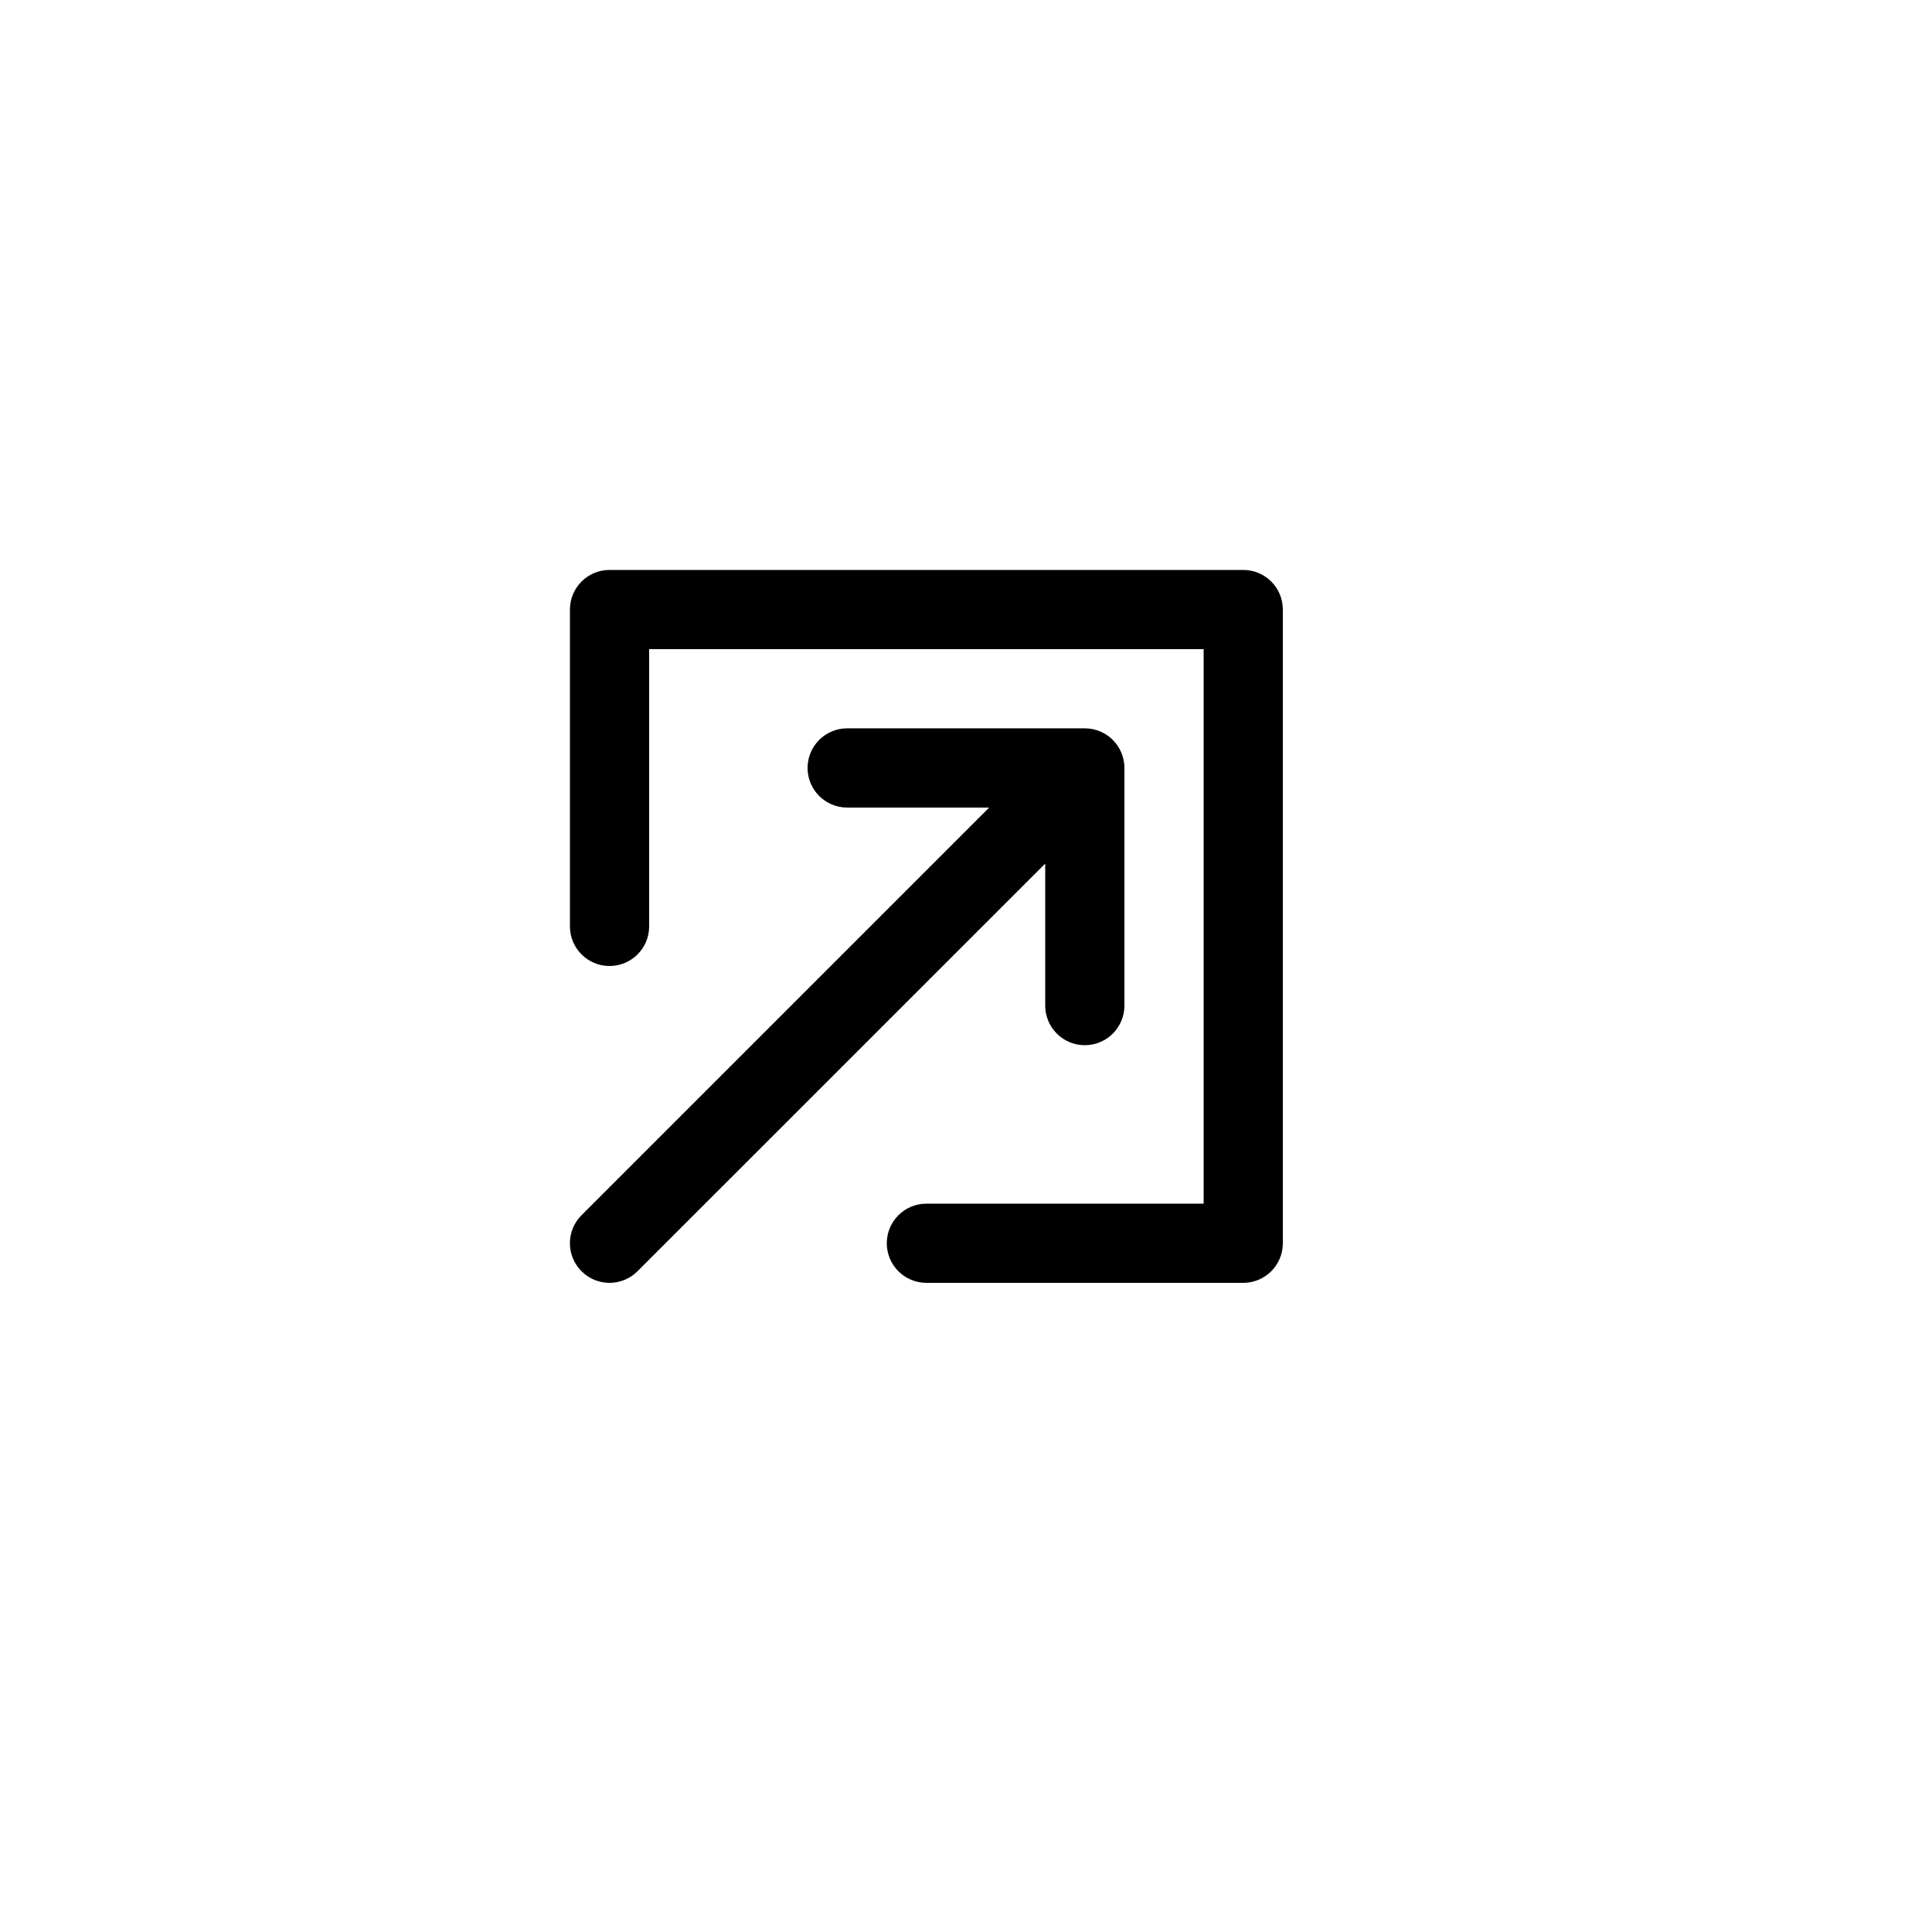 <?xml version="1.0" encoding="UTF-8"?>
<!-- Uploaded to: SVG Repo, www.svgrepo.com, Generator: SVG Repo Mixer Tools -->
<svg fill="#000000" width="800px" height="800px" version="1.1" viewBox="144 144 512 512" xmlns="http://www.w3.org/2000/svg">
 <path d="m420.99 372.86-108.04 108.03c-4.102 4.102-10.746 4.102-14.844 0-4.102-4.098-4.102-10.742 0-14.84l108.04-108.04h-37.637c-5.797 0-10.496-4.699-10.496-10.496s4.699-10.496 10.496-10.496h62.977c5.797 0 10.496 4.699 10.496 10.496v62.977c0 5.797-4.699 10.496-10.496 10.496s-10.496-4.699-10.496-10.496zm-104.96-56.828v73.473c0 5.797-4.699 10.496-10.496 10.496s-10.496-4.699-10.496-10.496v-83.969c0-5.797 4.699-10.496 10.496-10.496h167.94c5.793 0 10.492 4.699 10.492 10.496v167.94c0 5.793-4.699 10.492-10.492 10.492h-83.969c-5.797 0-10.496-4.699-10.496-10.492 0-5.797 4.699-10.496 10.496-10.496h73.473v-146.95z"/>
</svg>